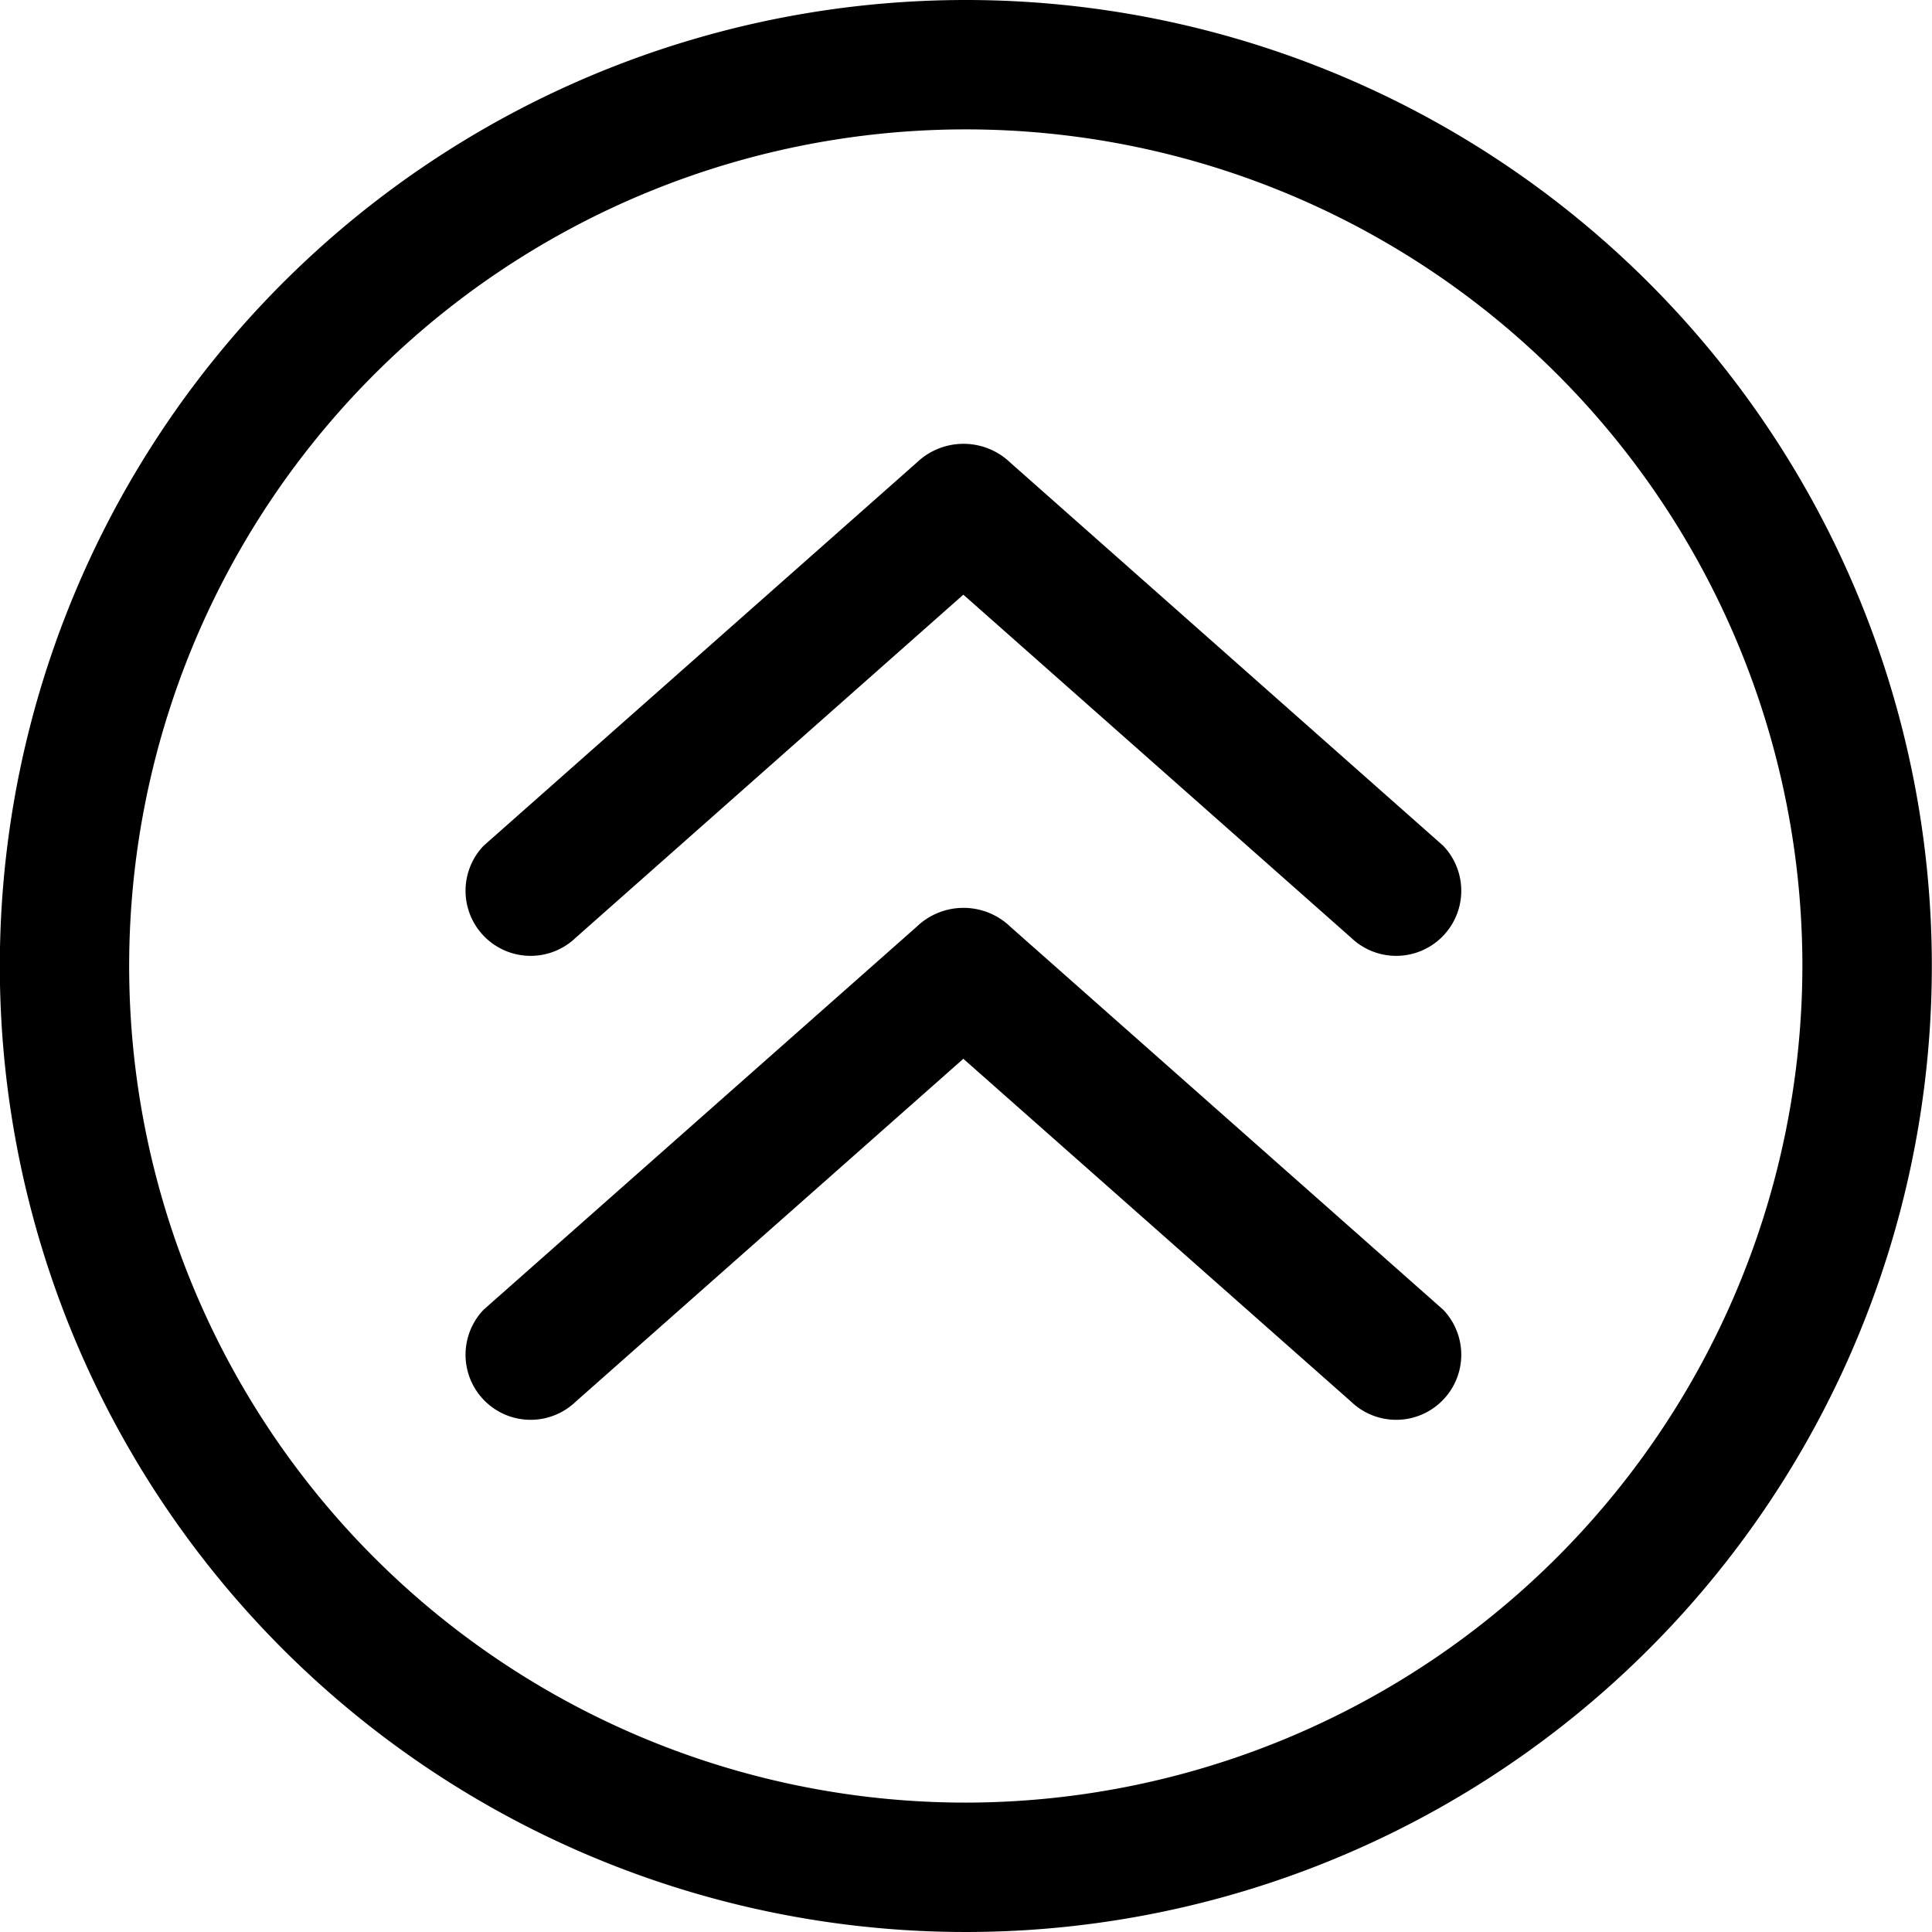 <svg xmlns="http://www.w3.org/2000/svg" width="35" height="35" viewBox="0 0 35 35"><g transform="translate(-1534.995 -3334.994)"><path d="M1578.3,2163.377a1.225,1.225,0,0,0-1.7,0l-7.843,6.938a1.179,1.179,0,0,0,1.667,1.667l7.023-6.215,7.025,6.215a1.179,1.179,0,0,0,1.667-1.667Zm0,8.407a1.224,1.224,0,0,0-1.7,0l-7.843,6.936a1.179,1.179,0,0,0,1.667,1.667l7.023-6.212,7.025,6.212a1.179,1.179,0,0,0,1.667-1.667Zm-.808-16.79a17.5,17.5,0,1,0,17.5,17.5A17.5,17.5,0,0,0,1577.5,2154.994Zm0,32.656a15.156,15.156,0,1,1,15.155-15.155A15.174,15.174,0,0,1,1577.5,2187.65Z" transform="translate(-25 1180)"/></g></svg>